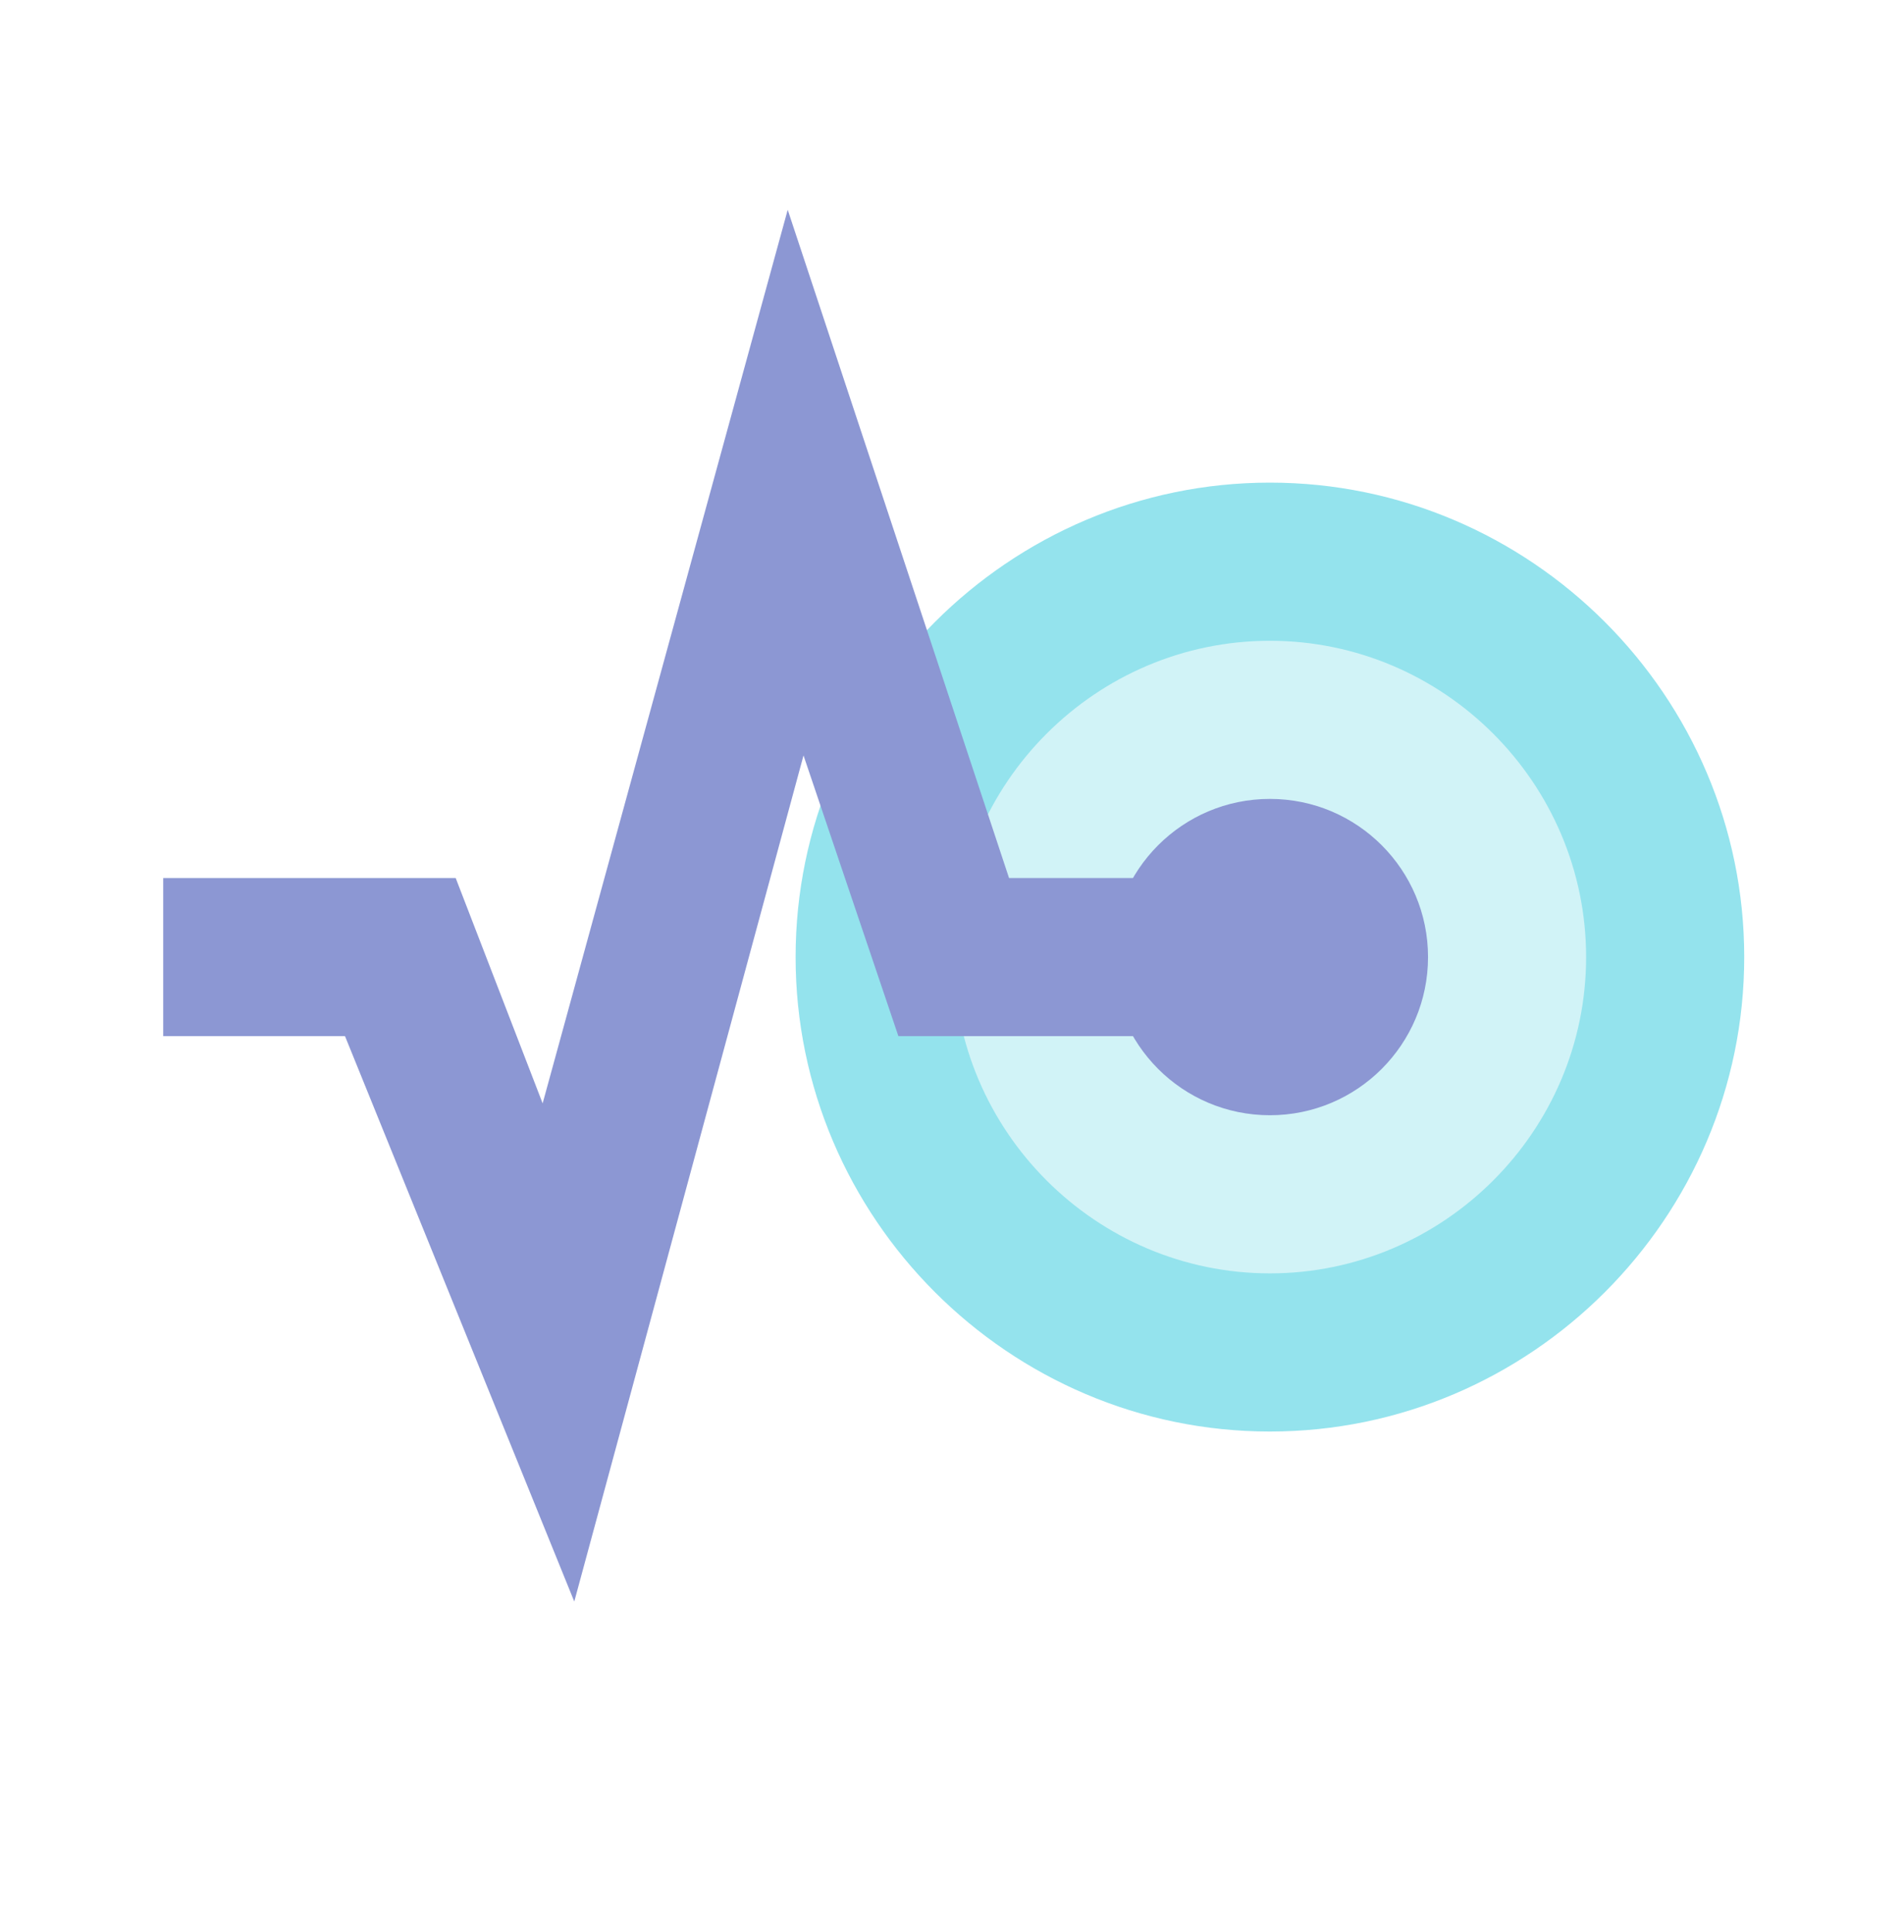 <svg width="70" height="71" viewBox="0 0 70 71" fill="none" xmlns="http://www.w3.org/2000/svg">
<g opacity="0.6">
<path d="M46.688 48.255C53.911 48.255 59.766 42.399 59.766 35.176C59.766 27.953 53.911 22.098 46.688 22.098C39.465 22.098 33.609 27.953 33.609 35.176C33.609 42.399 39.465 48.255 46.688 48.255Z" fill="#B2EBF2"/>
<path d="M46.688 17.738C37.097 17.738 29.25 25.585 29.25 35.176C29.25 44.767 37.097 52.614 46.688 52.614C56.279 52.614 64.126 44.767 64.126 35.176C64.126 25.585 56.279 17.738 46.688 17.738ZM46.688 46.801C40.294 46.801 35.063 41.57 35.063 35.176C35.063 28.782 40.294 23.551 46.688 23.551C53.082 23.551 58.313 28.782 58.313 35.176C58.313 41.57 53.082 46.801 46.688 46.801Z" fill="#4DD0E1"/>
<path d="M37.097 32.27L28.96 7.711L19.95 40.553L16.753 32.27H6V38.082H12.684L21.113 58.862L29.541 27.765L33.029 38.082H43.782V32.27H37.097Z" fill="#3F51B5"/>
<path d="M46.688 40.989C49.898 40.989 52.501 38.386 52.501 35.176C52.501 31.966 49.898 29.363 46.688 29.363C43.478 29.363 40.876 31.966 40.876 35.176C40.876 38.386 43.478 40.989 46.688 40.989Z" fill="#3F51B5"/>
</g>
</svg>
